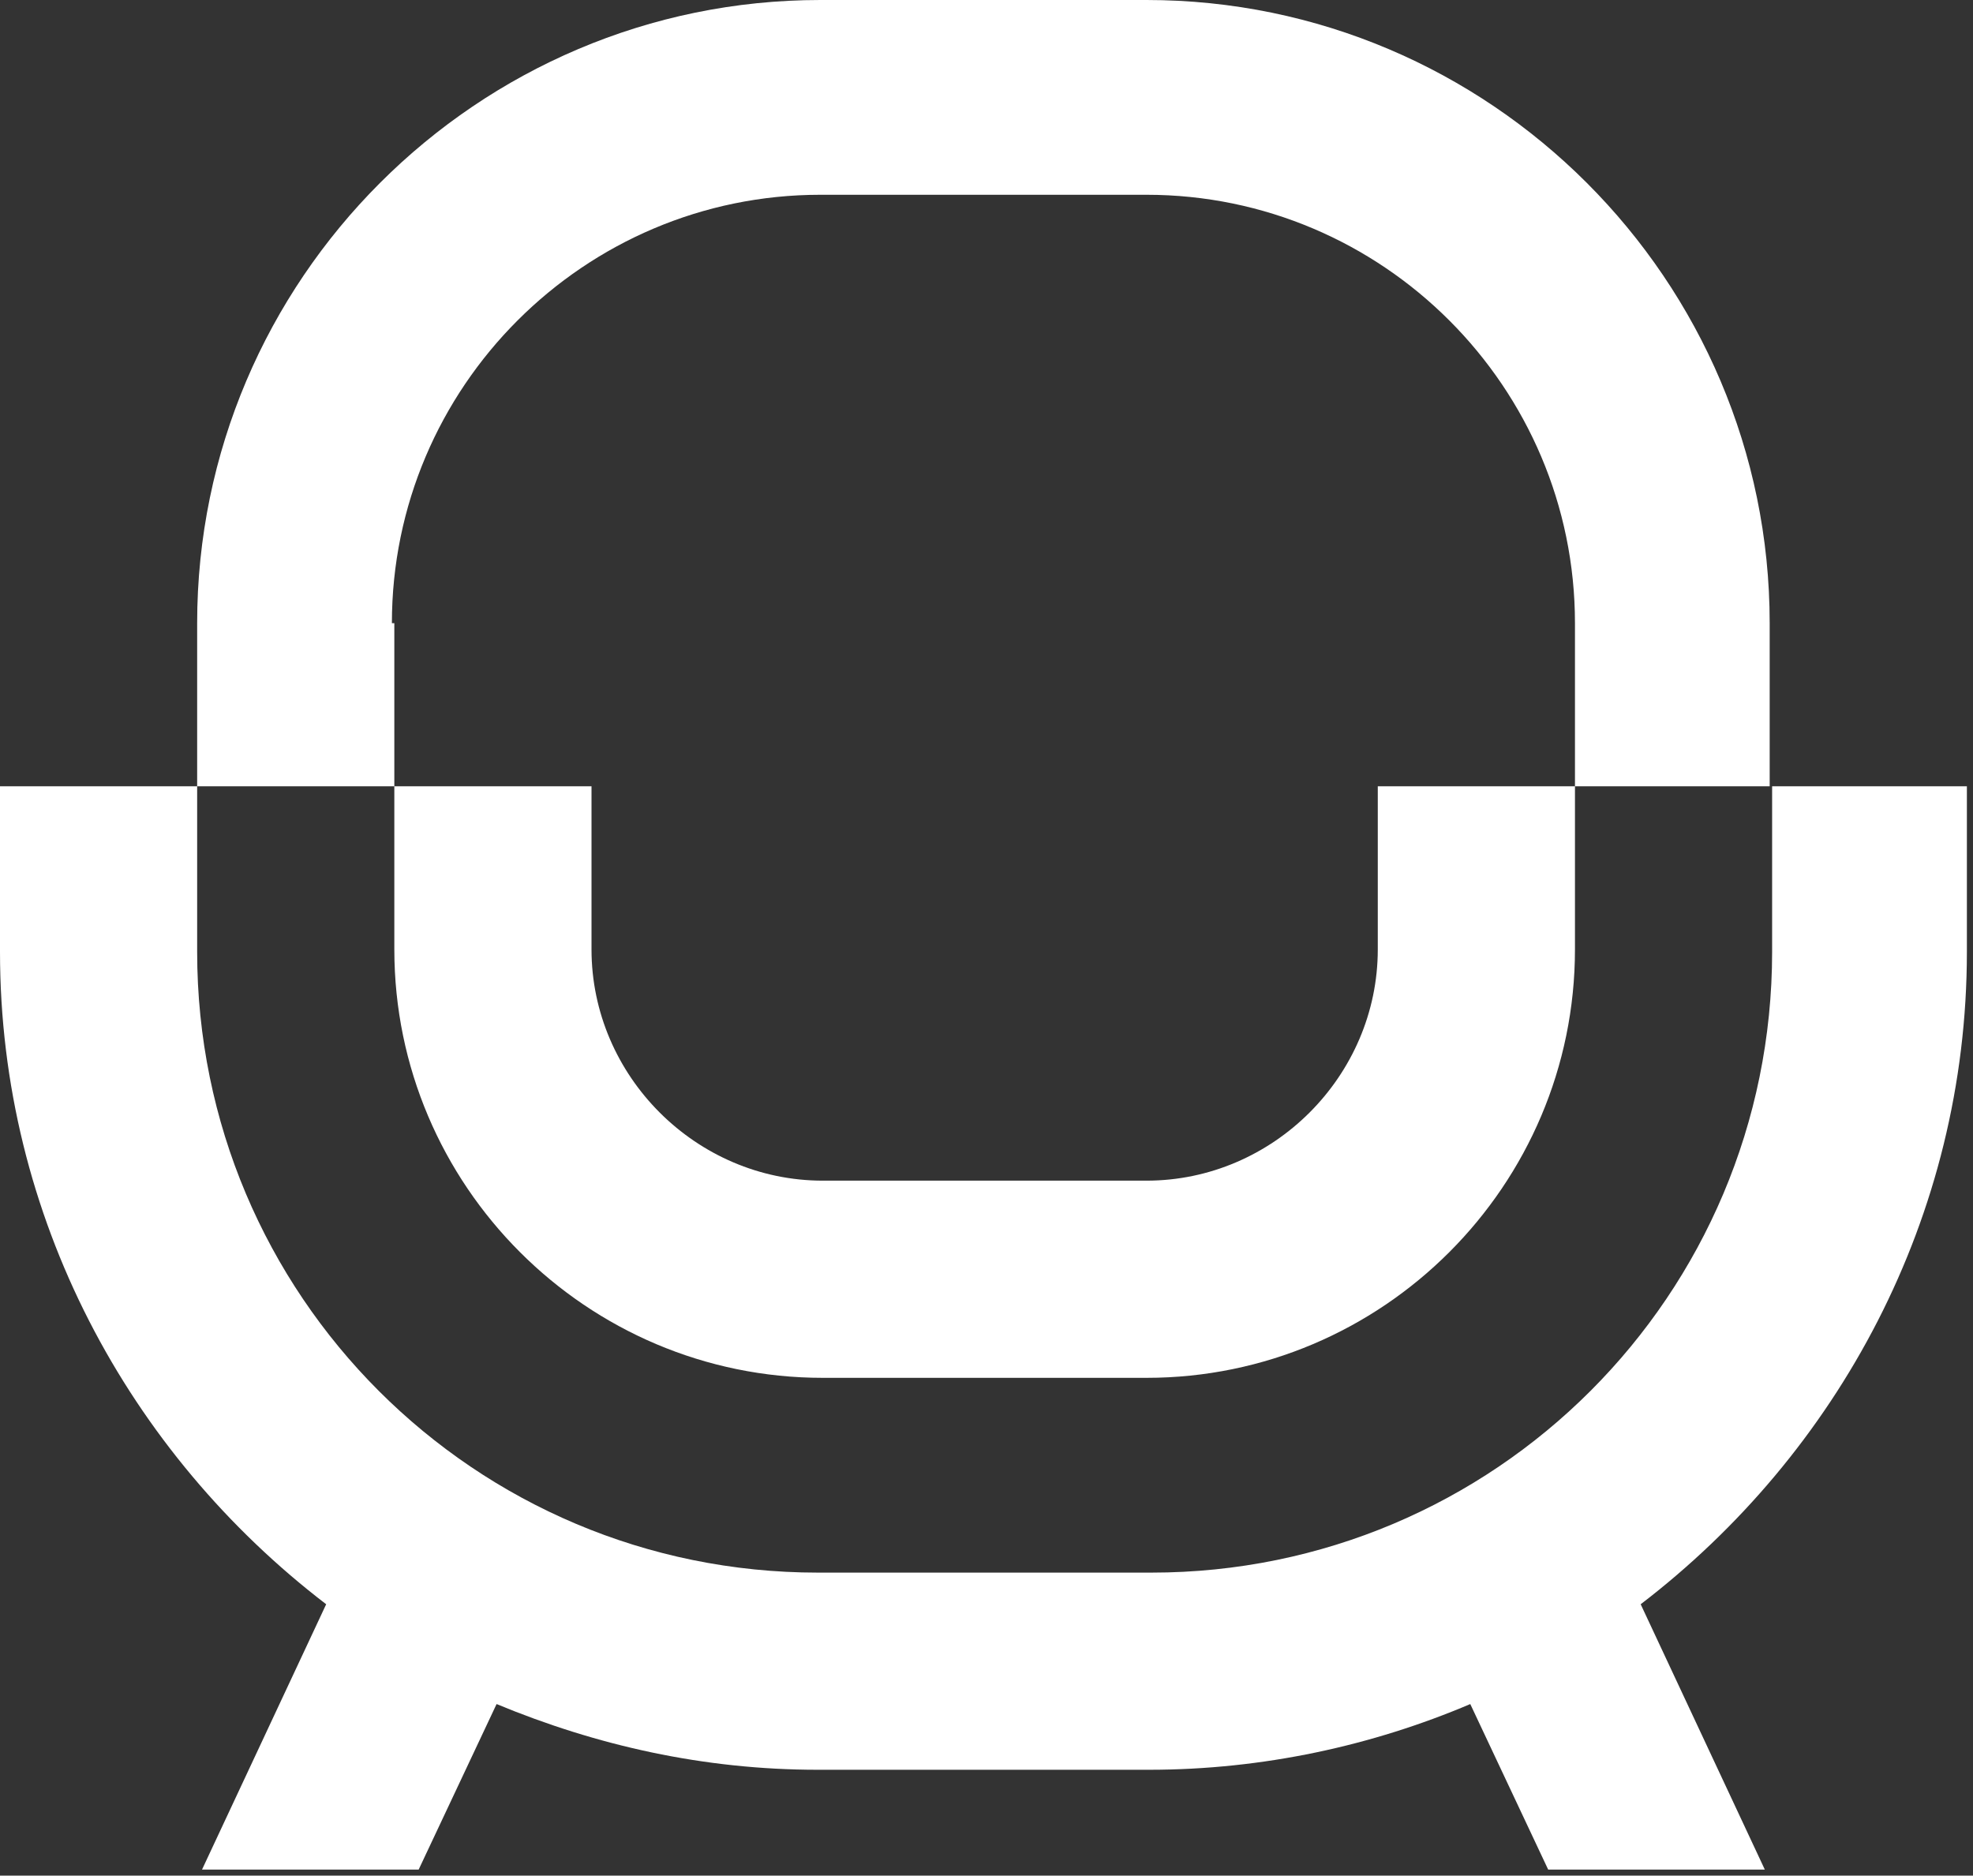 <?xml version="1.0" encoding="UTF-8"?> <svg xmlns="http://www.w3.org/2000/svg" width="81" height="77" viewBox="0 0 81 77" fill="none"><rect x="0" y="0" width="81" height="77" fill="#333333" stroke="none"/><path d="M80.749 39.075V32.28H72.653V25.583C72.653 11.493 61.161 3.39847e-05 47.07 3.39847e-05H33.678C19.587 3.39847e-05 8.094 11.493 8.094 25.583V32.28H0V39.075C0 49.968 5.296 59.662 13.391 65.859L8.294 76.751H17.188L20.387 69.956C24.484 71.655 28.881 72.654 33.578 72.654H47.169C51.866 72.654 56.364 71.655 60.361 69.956L63.559 76.751H72.453L67.357 65.859C75.452 59.662 80.749 49.968 80.749 39.075ZM16.089 25.583C16.089 15.89 23.985 7.996 33.678 7.996H47.07C56.764 7.996 64.659 15.89 64.659 25.583V32.28H56.564V38.975C56.564 44.172 52.266 48.469 47.07 48.469H33.778C28.581 48.469 24.284 44.172 24.284 38.975V32.28H16.189V25.583H16.089ZM33.578 64.56C19.488 64.56 8.094 53.167 8.094 39.075V32.28H16.189V38.975C16.189 48.669 24.084 56.564 33.778 56.564H47.07C56.764 56.564 64.659 48.669 64.659 38.975V32.28H72.753V39.075C72.753 53.167 61.361 64.56 47.27 64.56H33.578Z" fill="white"></path></svg> 